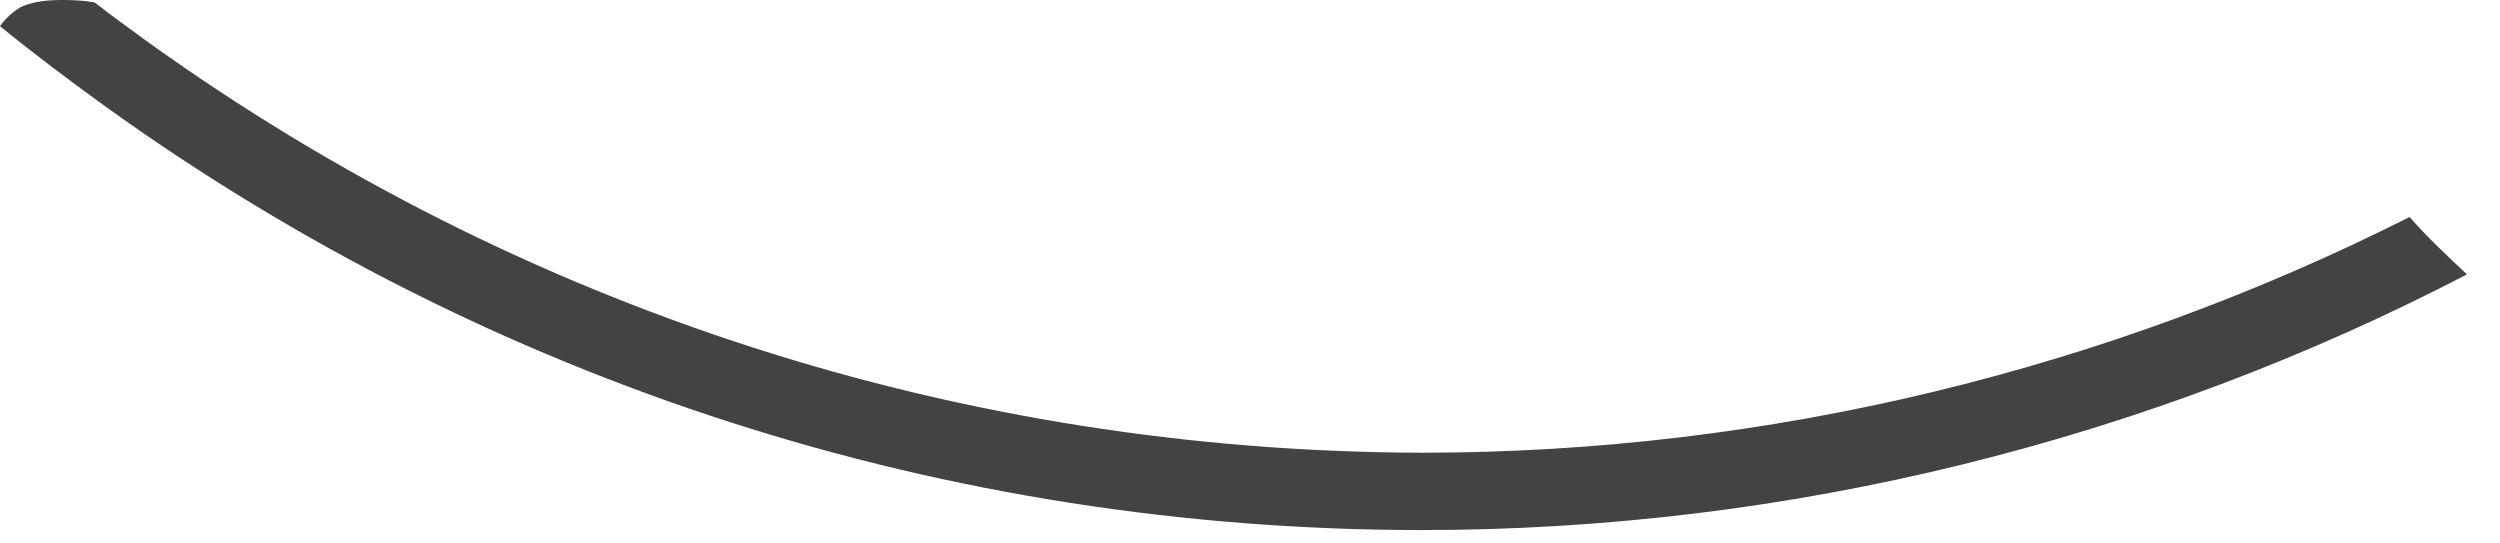 <?xml version="1.0" encoding="utf-8"?>
<svg xmlns="http://www.w3.org/2000/svg" fill="none" height="100%" overflow="visible" preserveAspectRatio="none" style="display: block;" viewBox="0 0 46 10" width="100%">
<path d="M2.731 0.78C2.387 0.528 2.065 0.298 1.744 0.046C1.492 2.80064e-06 1.285 0 1.124 0C0.803 0 0.551 0.046 0.367 0.138C0.252 0.207 0.115 0.321 0 0.482C0.62 0.987 1.262 1.469 1.928 1.951C9.042 7.068 17.441 9.753 26.161 9.753C32.931 9.753 39.517 8.101 45.392 5.049C45.025 4.704 44.658 4.36 44.336 3.993C38.783 6.793 32.564 8.33 26.161 8.33C17.716 8.307 9.615 5.714 2.731 0.78Z" fill="#434344" id="Vector"/>
</svg>